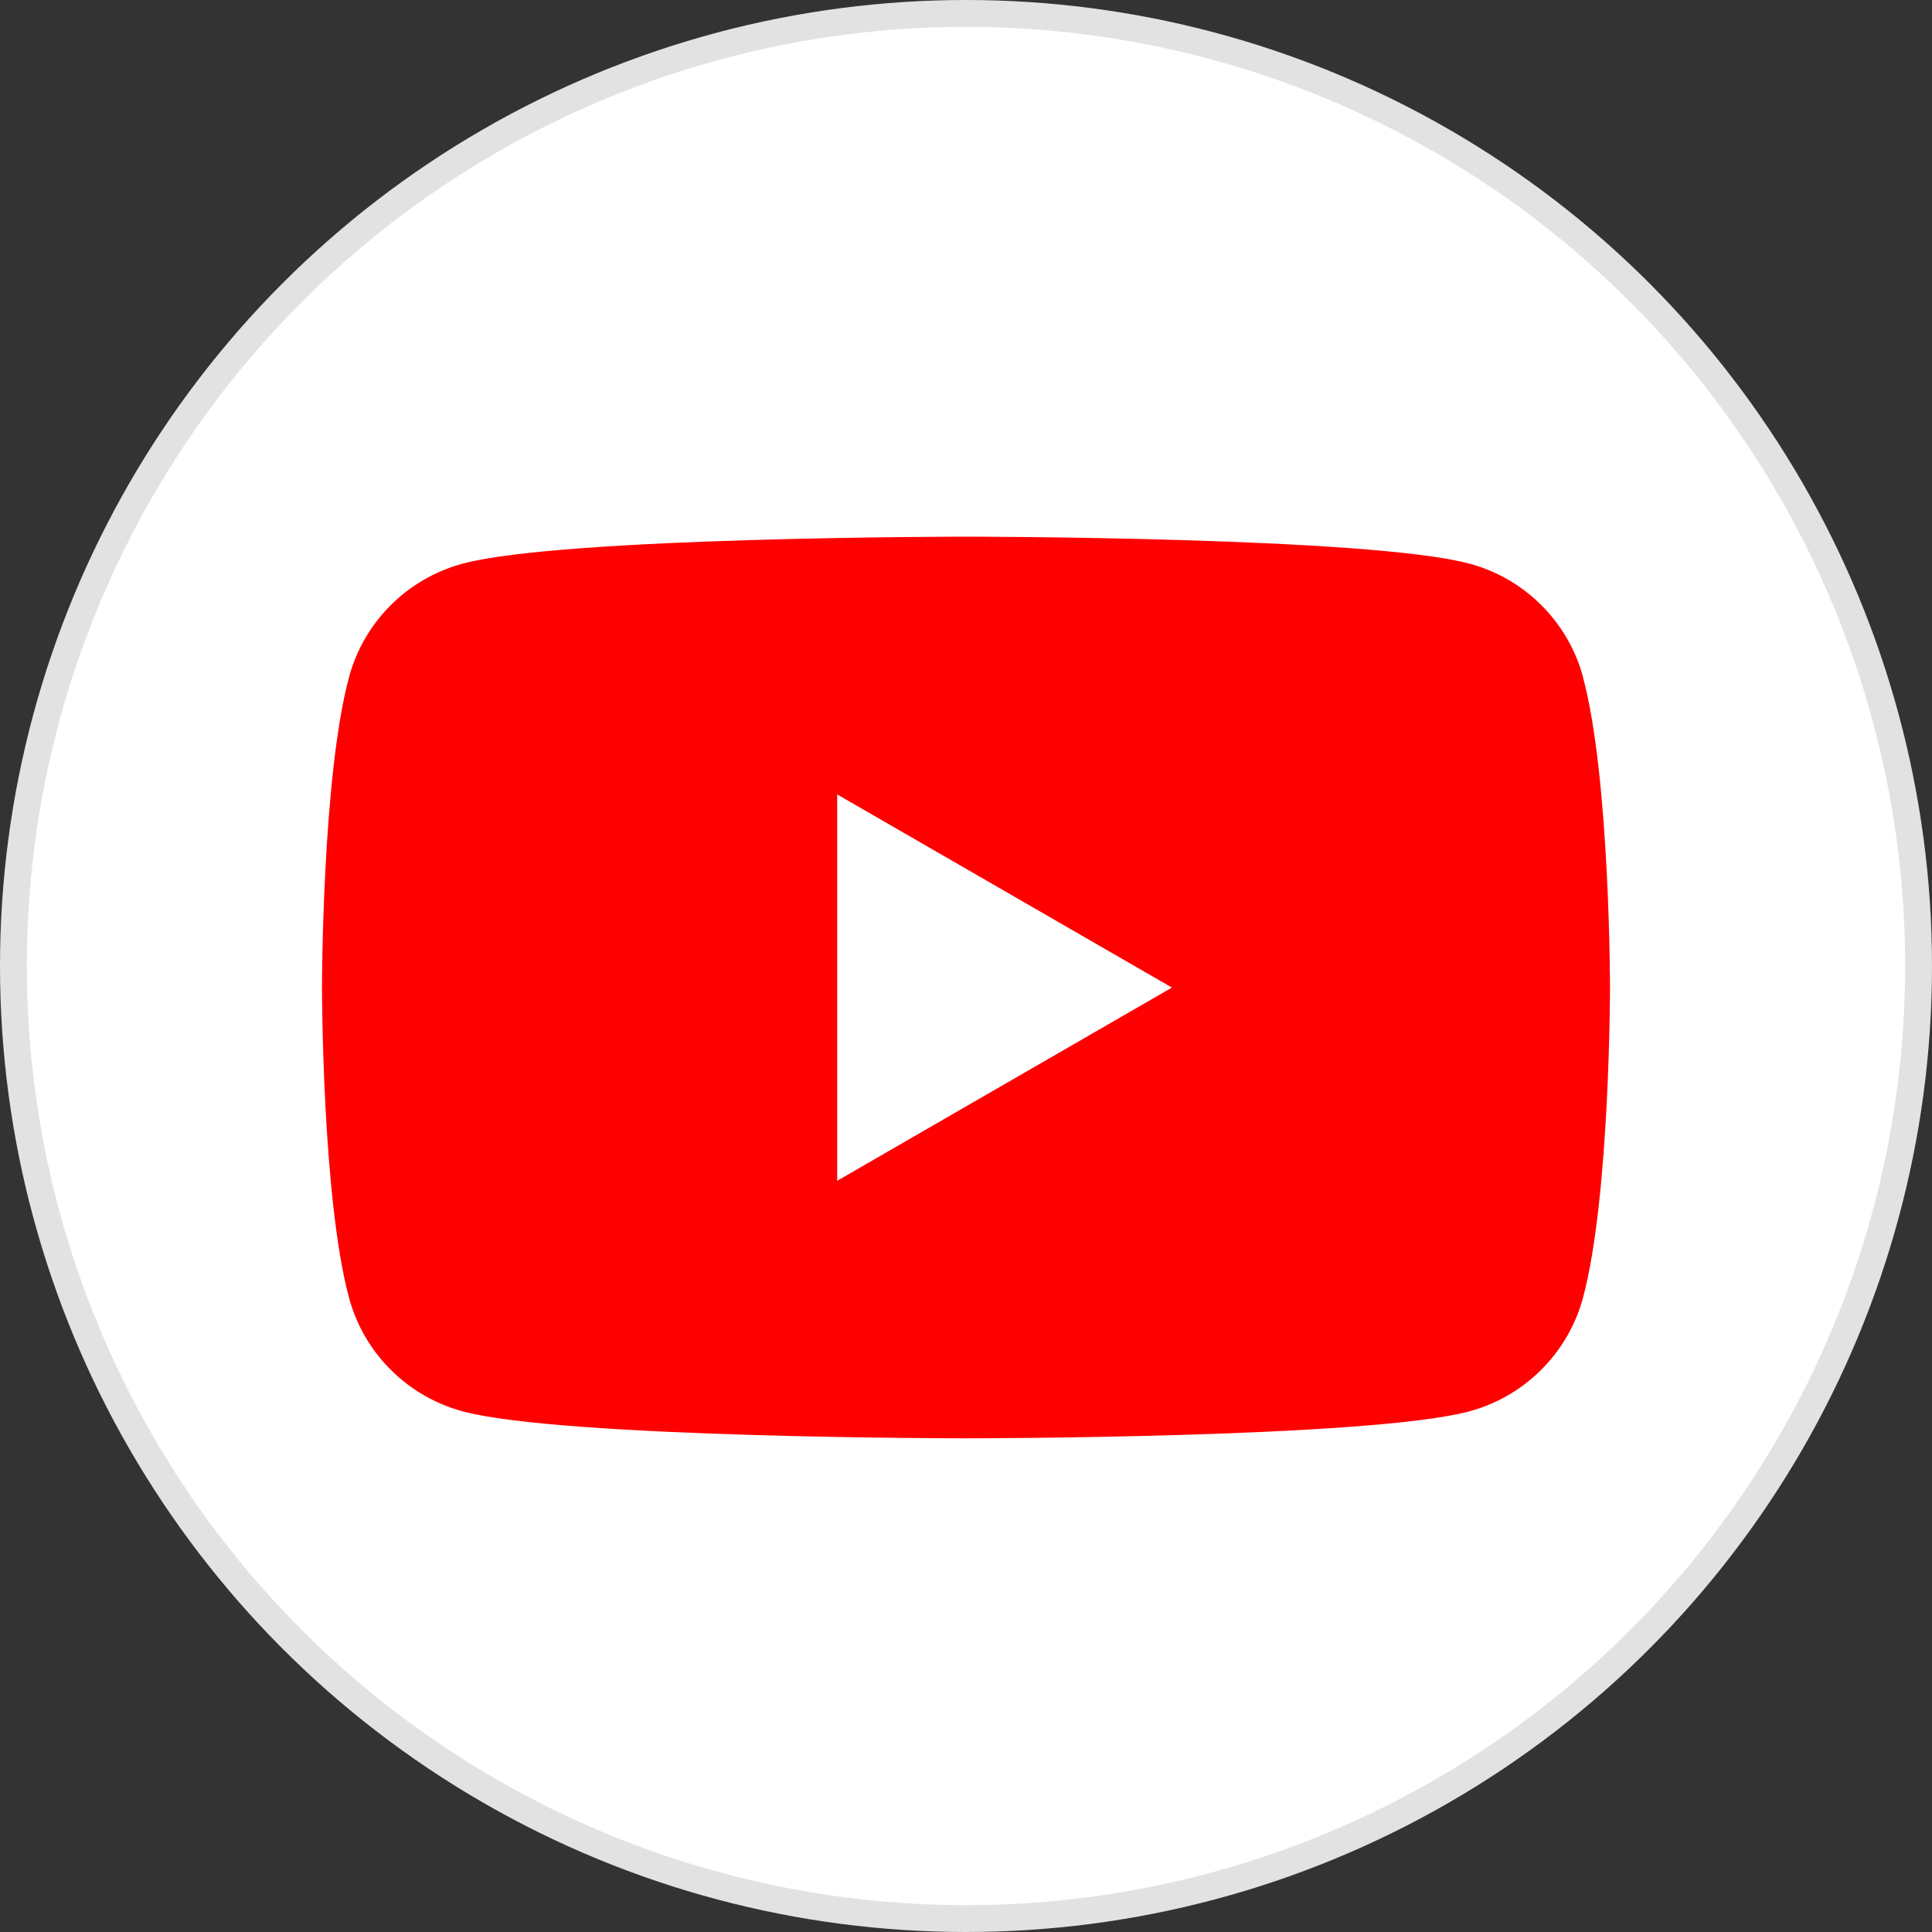 <svg width="36" height="36" viewBox="0 0 36 36" fill="none" xmlns="http://www.w3.org/2000/svg">
<rect x="0" y="0" width="36" height="36" fill="#333333" stroke="none"/>
<circle cx="18" cy="18" r="17.75" fill="white" stroke="#E2E2E2" stroke-width="0.5"/>
<g clip-path="url(#clip0_6512_14817)">
<path d="M29.5 12.624C29.224 11.59 28.412 10.778 27.378 10.502C25.505 10 18 10 18 10C18 10 10.495 10 8.624 10.502C7.59 10.778 6.778 11.59 6.502 12.624C6 14.495 6 18.4 6 18.4C6 18.4 6 22.306 6.502 24.177C6.778 25.21 7.59 26.022 8.624 26.299C10.495 26.801 18 26.801 18 26.801C18 26.801 25.505 26.801 27.376 26.299C28.41 26.022 29.222 25.21 29.498 24.177C30 22.306 30 18.4 30 18.4C30 18.4 30 14.495 29.498 12.624H29.5Z" fill="#FF0000"/>
<path d="M15.6 22.002L21.837 18.402L15.6 14.803V22.002Z" fill="white"/>
</g>
<defs>
<clipPath id="clip0_6512_14817">
<rect width="24" height="16.801" fill="white" transform="translate(6 10)"/>
</clipPath>
</defs>
</svg>
